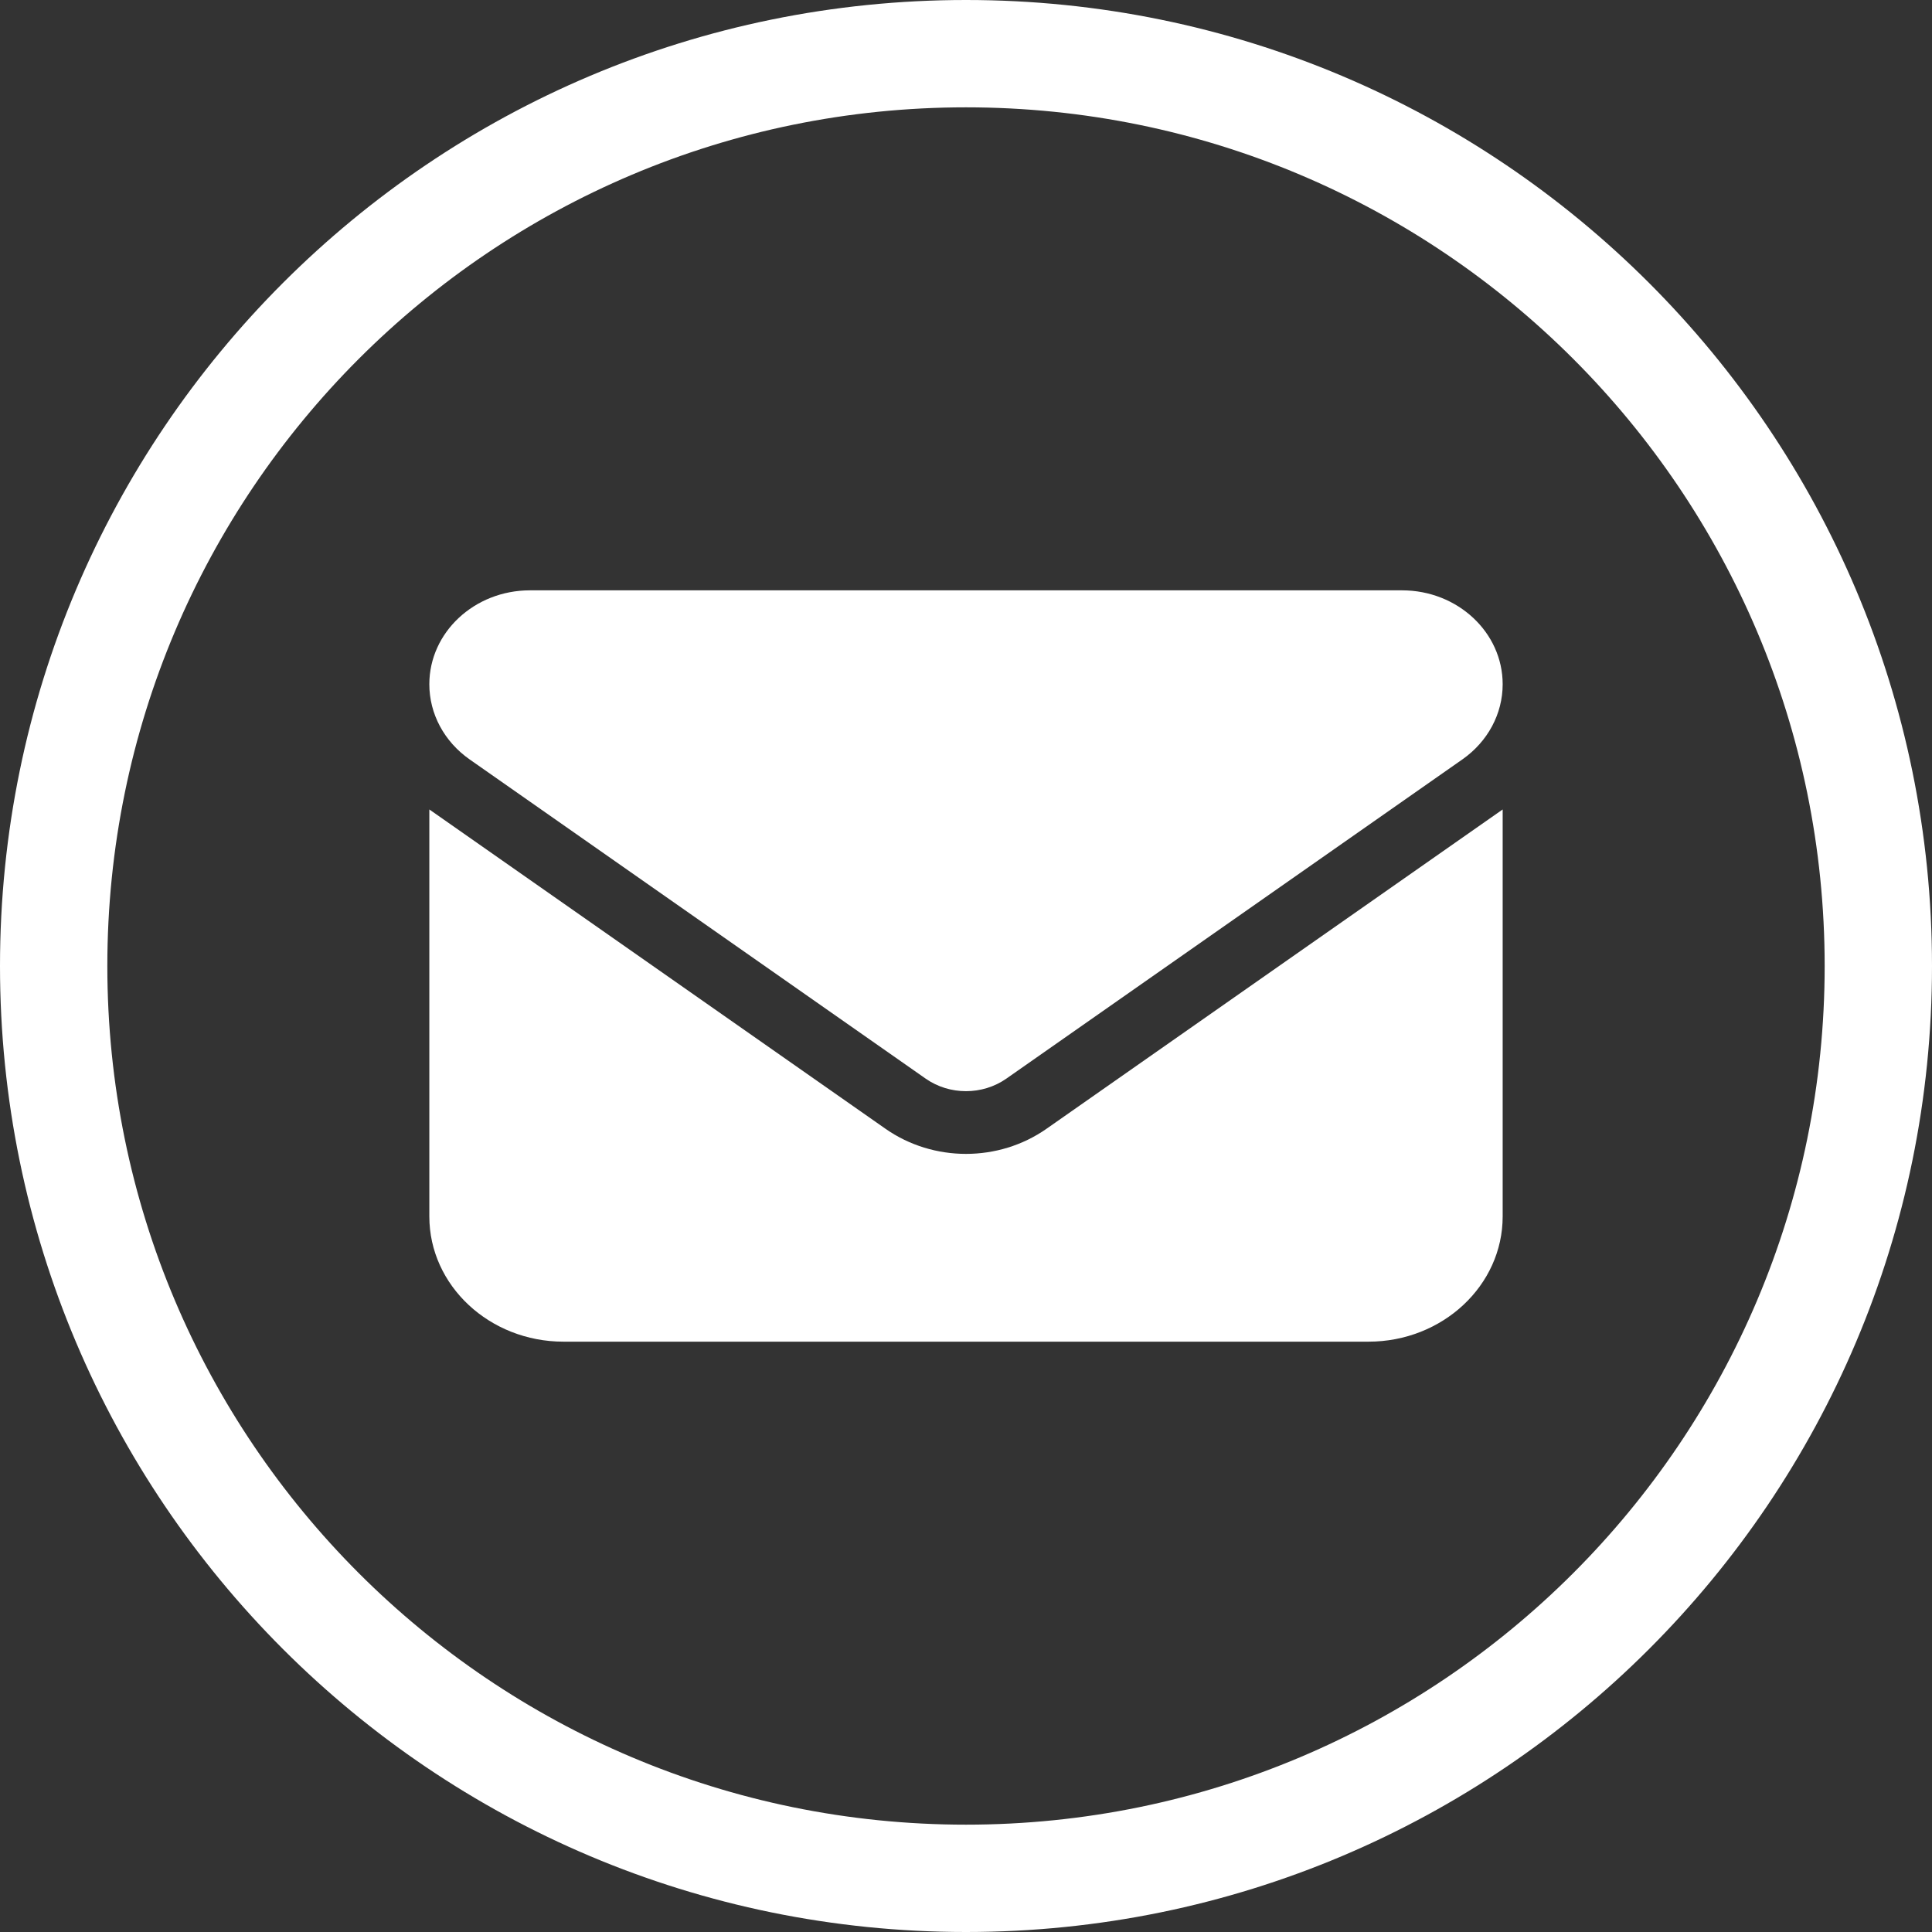 <?xml version="1.0" encoding="UTF-8"?>
<svg xmlns="http://www.w3.org/2000/svg" xmlns:xlink="http://www.w3.org/1999/xlink" width="36px" height="36px" viewBox="0 0 36 36" version="1.1">
  <rect x="0" y="0" width="36" height="36" fill="#333333" stroke="none"/>
  <title>envelope-solid</title>
  <g id="Page-1" stroke="none" stroke-width="1" fill="none" fill-rule="evenodd">
    <g id="AMK-v1" transform="translate(-1105, -10)" fill="#FFFFFF" fill-rule="nonzero">
      <g id="envelope-solid" transform="translate(1105, 10)">
        <path d="M9.875,11 C8.84,11 8,11.784 8,12.75 C8,13.301 8.277,13.818 8.75,14.15 L17.25,20.1 C17.695,20.41 18.305,20.41 18.75,20.1 L27.25,14.15 C27.723,13.818 28,13.301 28,12.75 C28,11.784 27.16,11 26.125,11 L9.875,11 Z M8,15.083 L8,22.667 C8,23.954 9.121,25 10.5,25 L25.5,25 C26.879,25 28,23.954 28,22.667 L28,15.083 L19.5,21.033 C18.609,21.657 17.391,21.657 16.5,21.033 L8,15.083 Z" id="Shape"></path>
        <path d="M18,0 C8.059,0 0,8.059 0,18 C0,27.941 8.059,36 18,36 C27.941,36 36,27.941 36,18 C36,8.059 27.941,0 18,0 Z M18,2 C26.837,2 34,9.163 34,18 C34,26.837 26.837,34 18,34 C9.163,34 2,26.837 2,18 C2,9.163 9.163,2 18,2 Z" id="Oval"></path>
      </g>
    </g>
  </g>
</svg>
